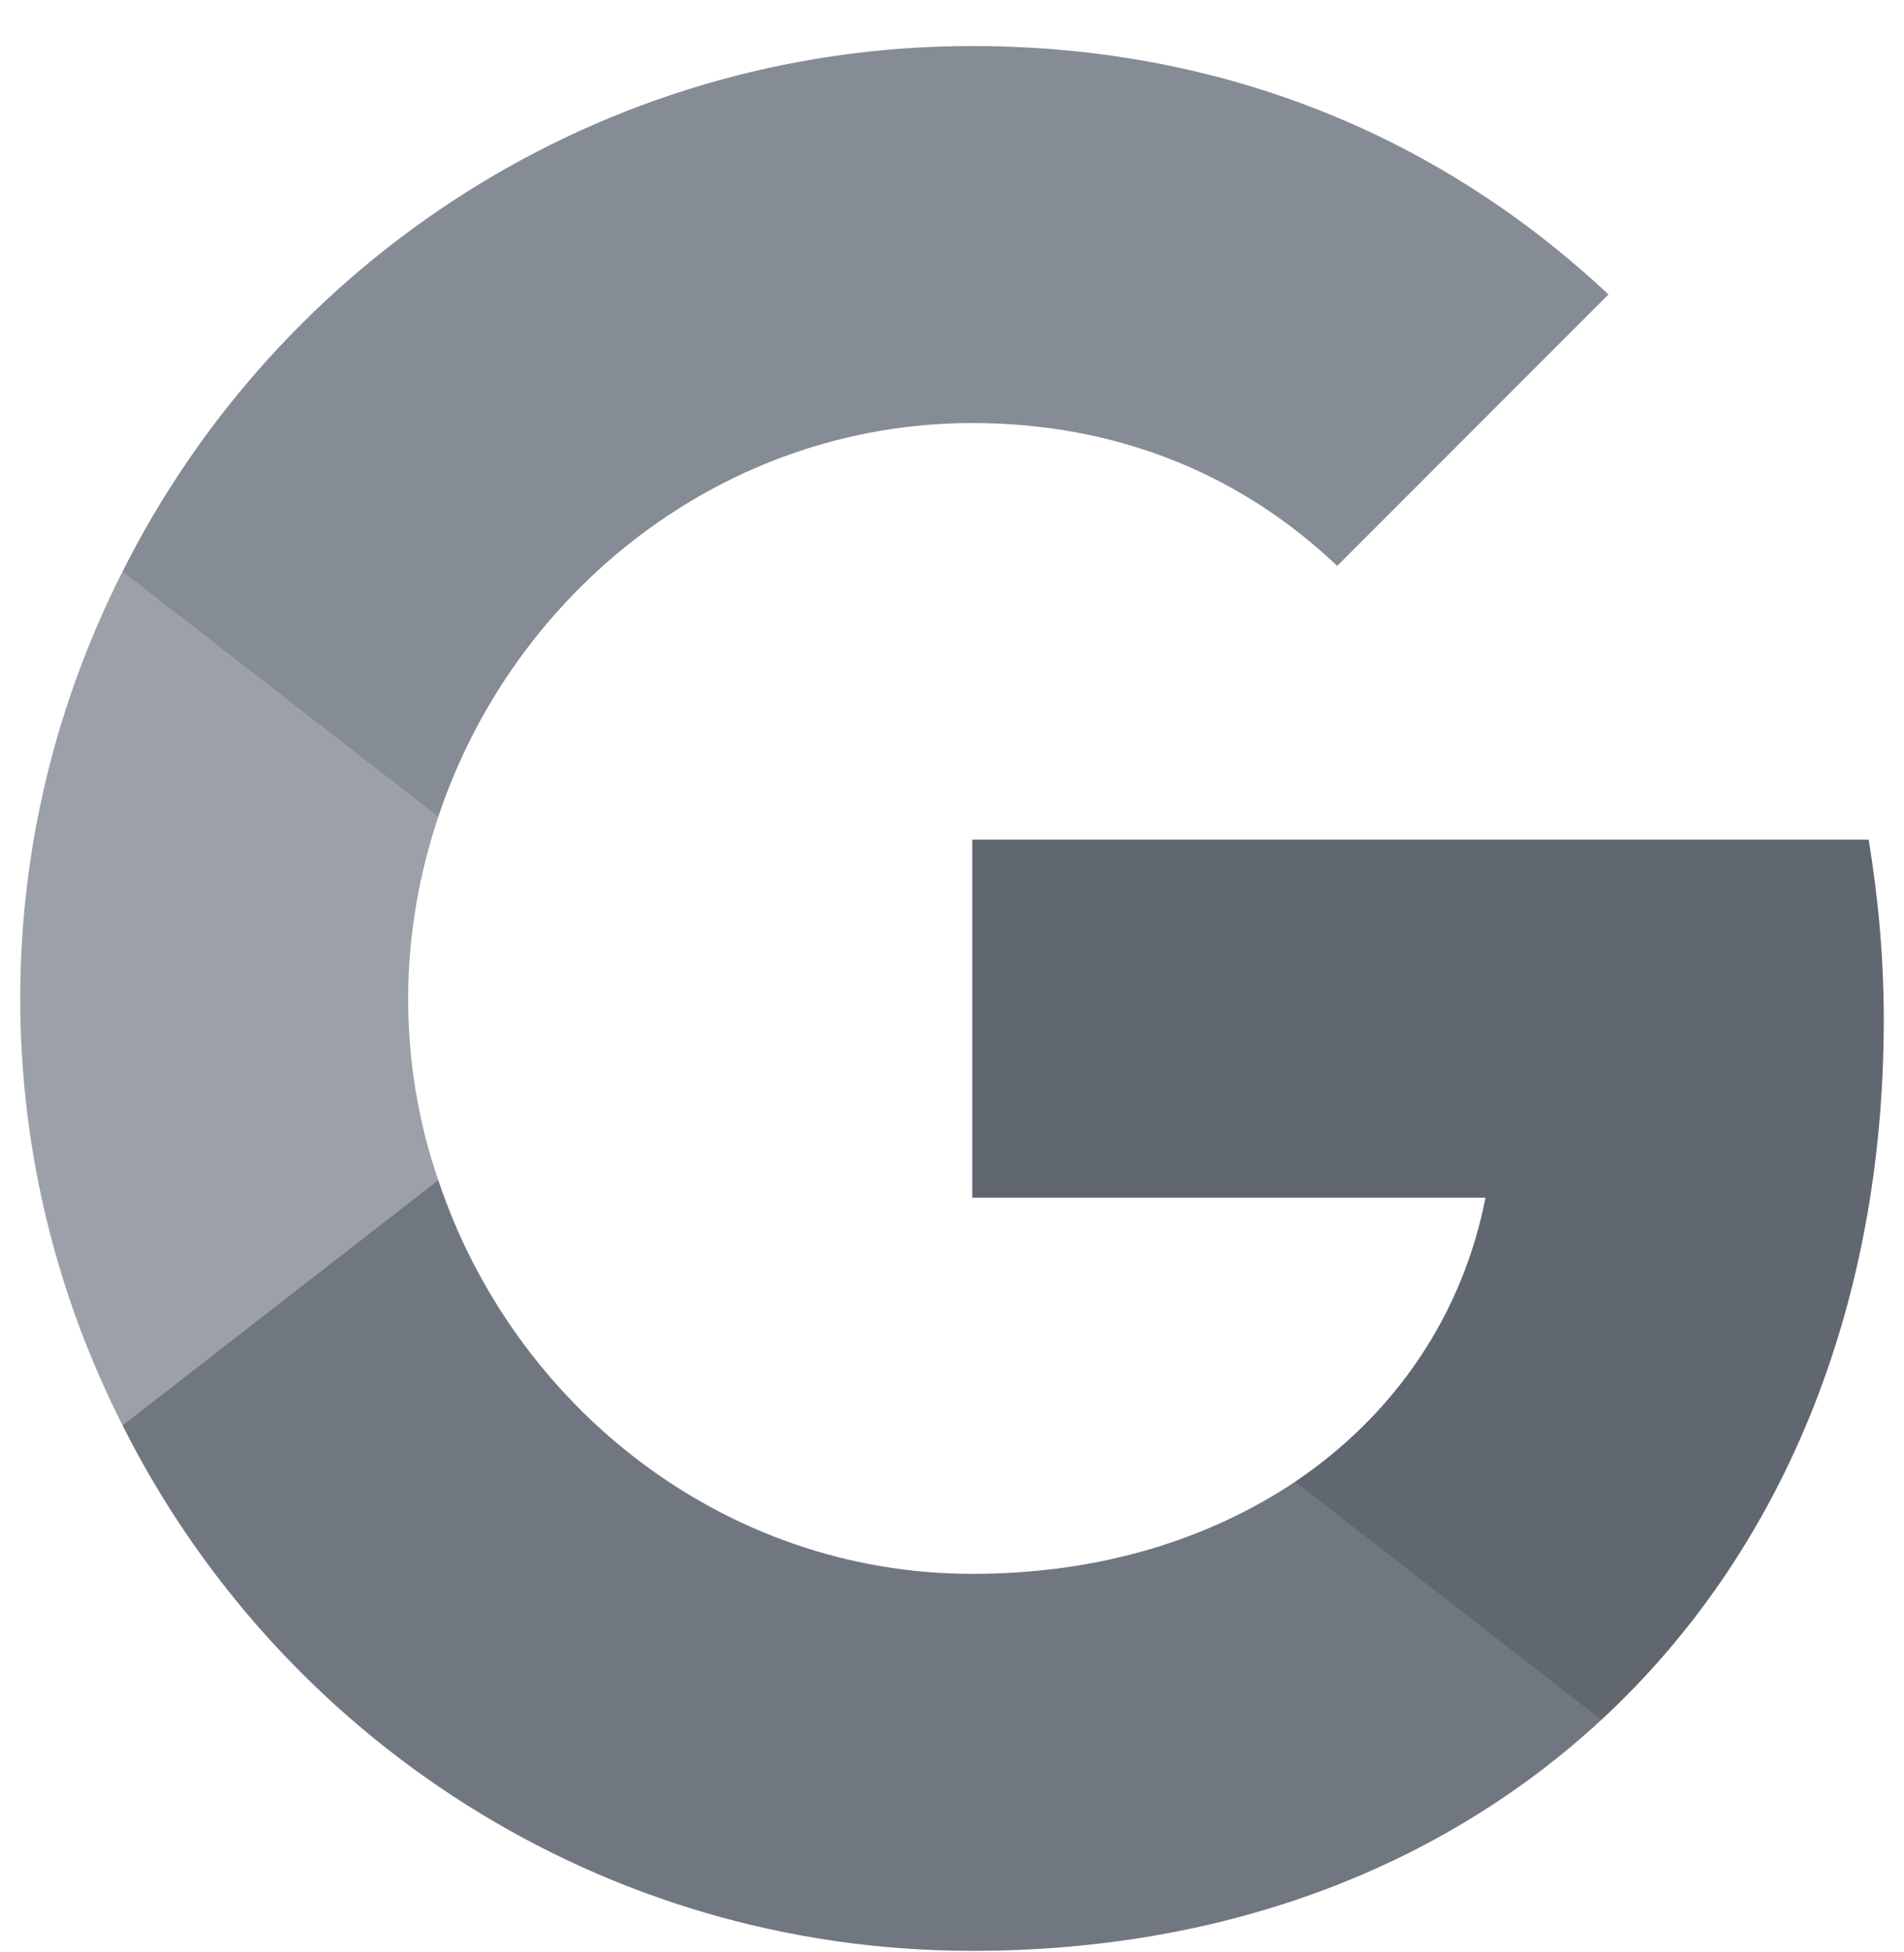 <svg width="40" height="41" viewBox="0 0 40 41" fill="none" xmlns="http://www.w3.org/2000/svg">
<g clip-path="url(#clip0_1044_4955)">
<path d="M39.575 21.417C39.575 20.101 39.458 18.851 39.258 17.634H20.425V25.151H31.208C30.725 27.617 29.308 29.701 27.208 31.117V36.117H33.642C37.408 32.634 39.575 27.5 39.575 21.417Z" fill="#606770"/>
<path d="M20.425 40.968C25.825 40.968 30.342 39.167 33.642 36.117L27.208 31.117C25.408 32.318 23.125 33.051 20.425 33.051C15.208 33.051 10.792 29.534 9.208 24.784H2.575V29.934C5.858 36.468 12.608 40.968 20.425 40.968Z" fill="#717780"/>
<path d="M9.208 24.784C8.792 23.584 8.575 22.3 8.575 20.967C8.575 19.634 8.808 18.351 9.208 17.151V12.001H2.575C1.208 14.7 0.425 17.734 0.425 20.967C0.425 24.201 1.208 27.234 2.575 29.934L9.208 24.784Z" fill="#9CA1A9"/>
<path d="M20.425 8.884C23.375 8.884 26.008 9.901 28.092 11.884L33.792 6.184C30.342 2.951 25.825 0.967 20.425 0.967C12.608 0.967 5.858 5.467 2.575 12.001L9.208 17.151C10.792 12.401 15.208 8.884 20.425 8.884Z" fill="#868C95"/>
</g>
<defs>
<clipPath id="clip0_1044_4955">
<rect width="40" height="40" fill="white" transform="translate(0 0.967)"/>
</clipPath>
</defs>
</svg>
